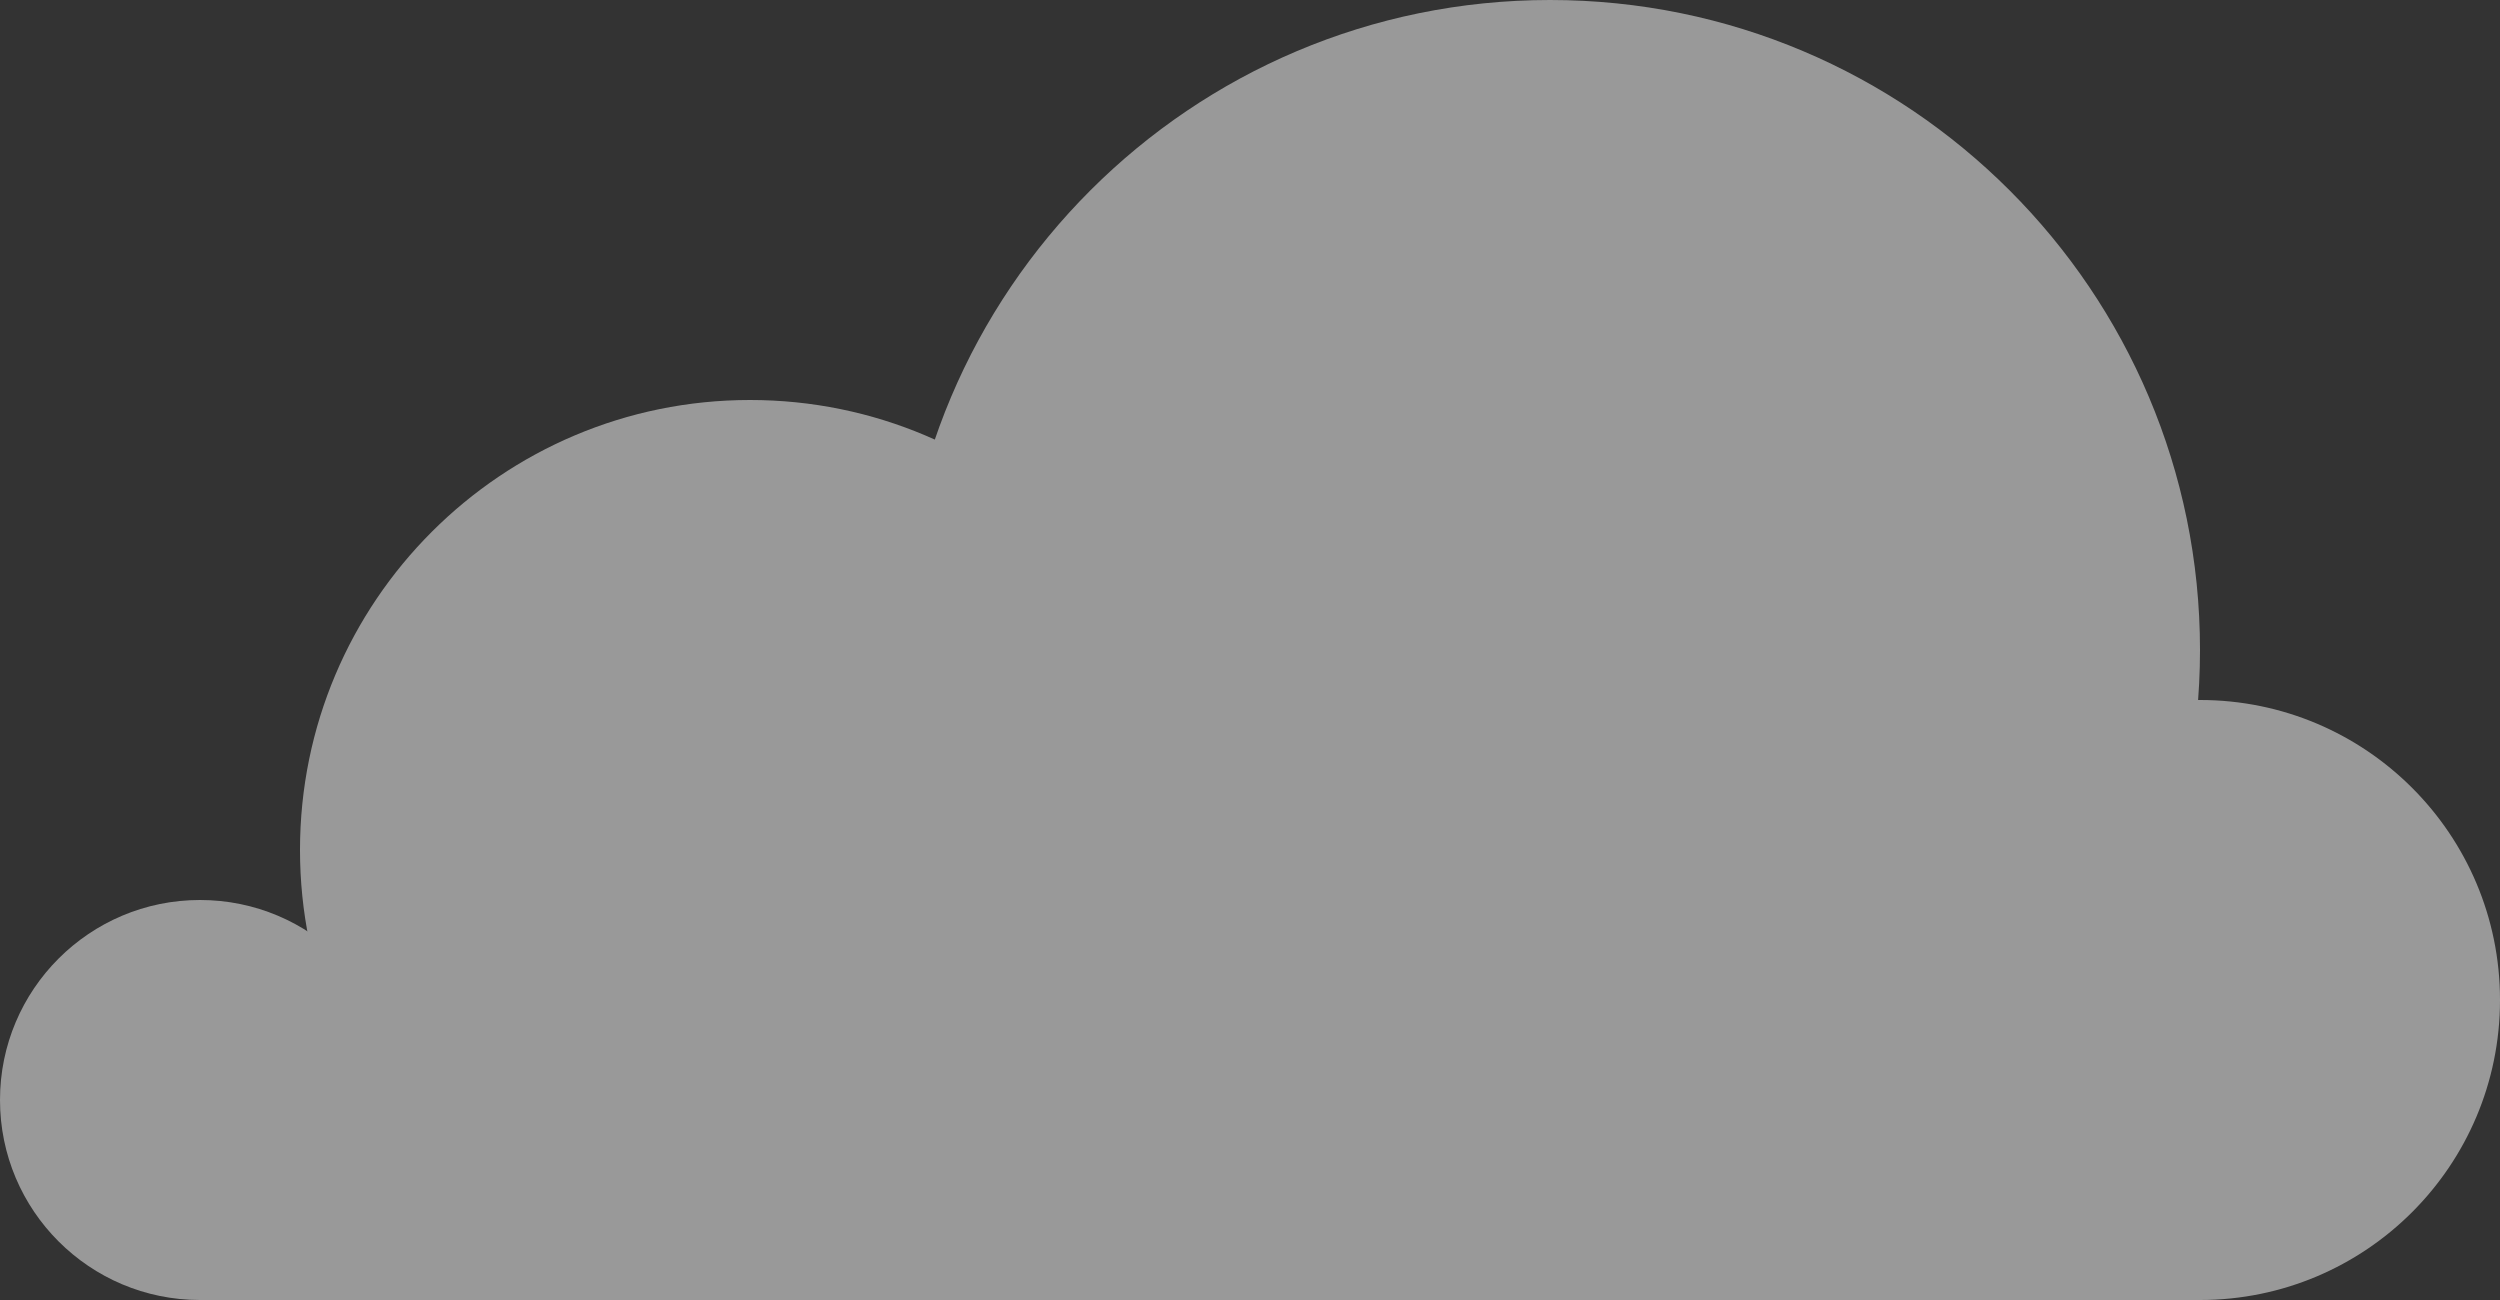<svg width="125" height="65" viewBox="0 0 125 65" fill="none" xmlns="http://www.w3.org/2000/svg">
<rect x="0" y="0" width="125" height="65" fill="#333333" stroke="none"/>
<g opacity="0.5">
<path d="M77.5 65C95.449 65 110 50.449 110 32.5C110 14.551 95.449 0 77.5 0C59.551 0 45 14.551 45 32.5C45 50.449 59.551 65 77.5 65Z" fill="white"/>
<path d="M37.5 65C49.926 65 60 54.926 60 42.5C60 30.074 49.926 20 37.5 20C25.074 20 15 30.074 15 42.5C15 54.926 25.074 65 37.5 65Z" fill="white"/>
<path d="M110 65C118.284 65 125 58.284 125 50C125 41.716 118.284 35 110 35C101.716 35 95 41.716 95 50C95 58.284 101.716 65 110 65Z" fill="white"/>
<path d="M10 65C15.523 65 20 60.523 20 55C20 49.477 15.523 45 10 45C4.477 45 0 49.477 0 55C0 60.523 4.477 65 10 65Z" fill="white"/>
<path d="M110 50H10V65H110V50Z" fill="white"/>
</g>
</svg>
